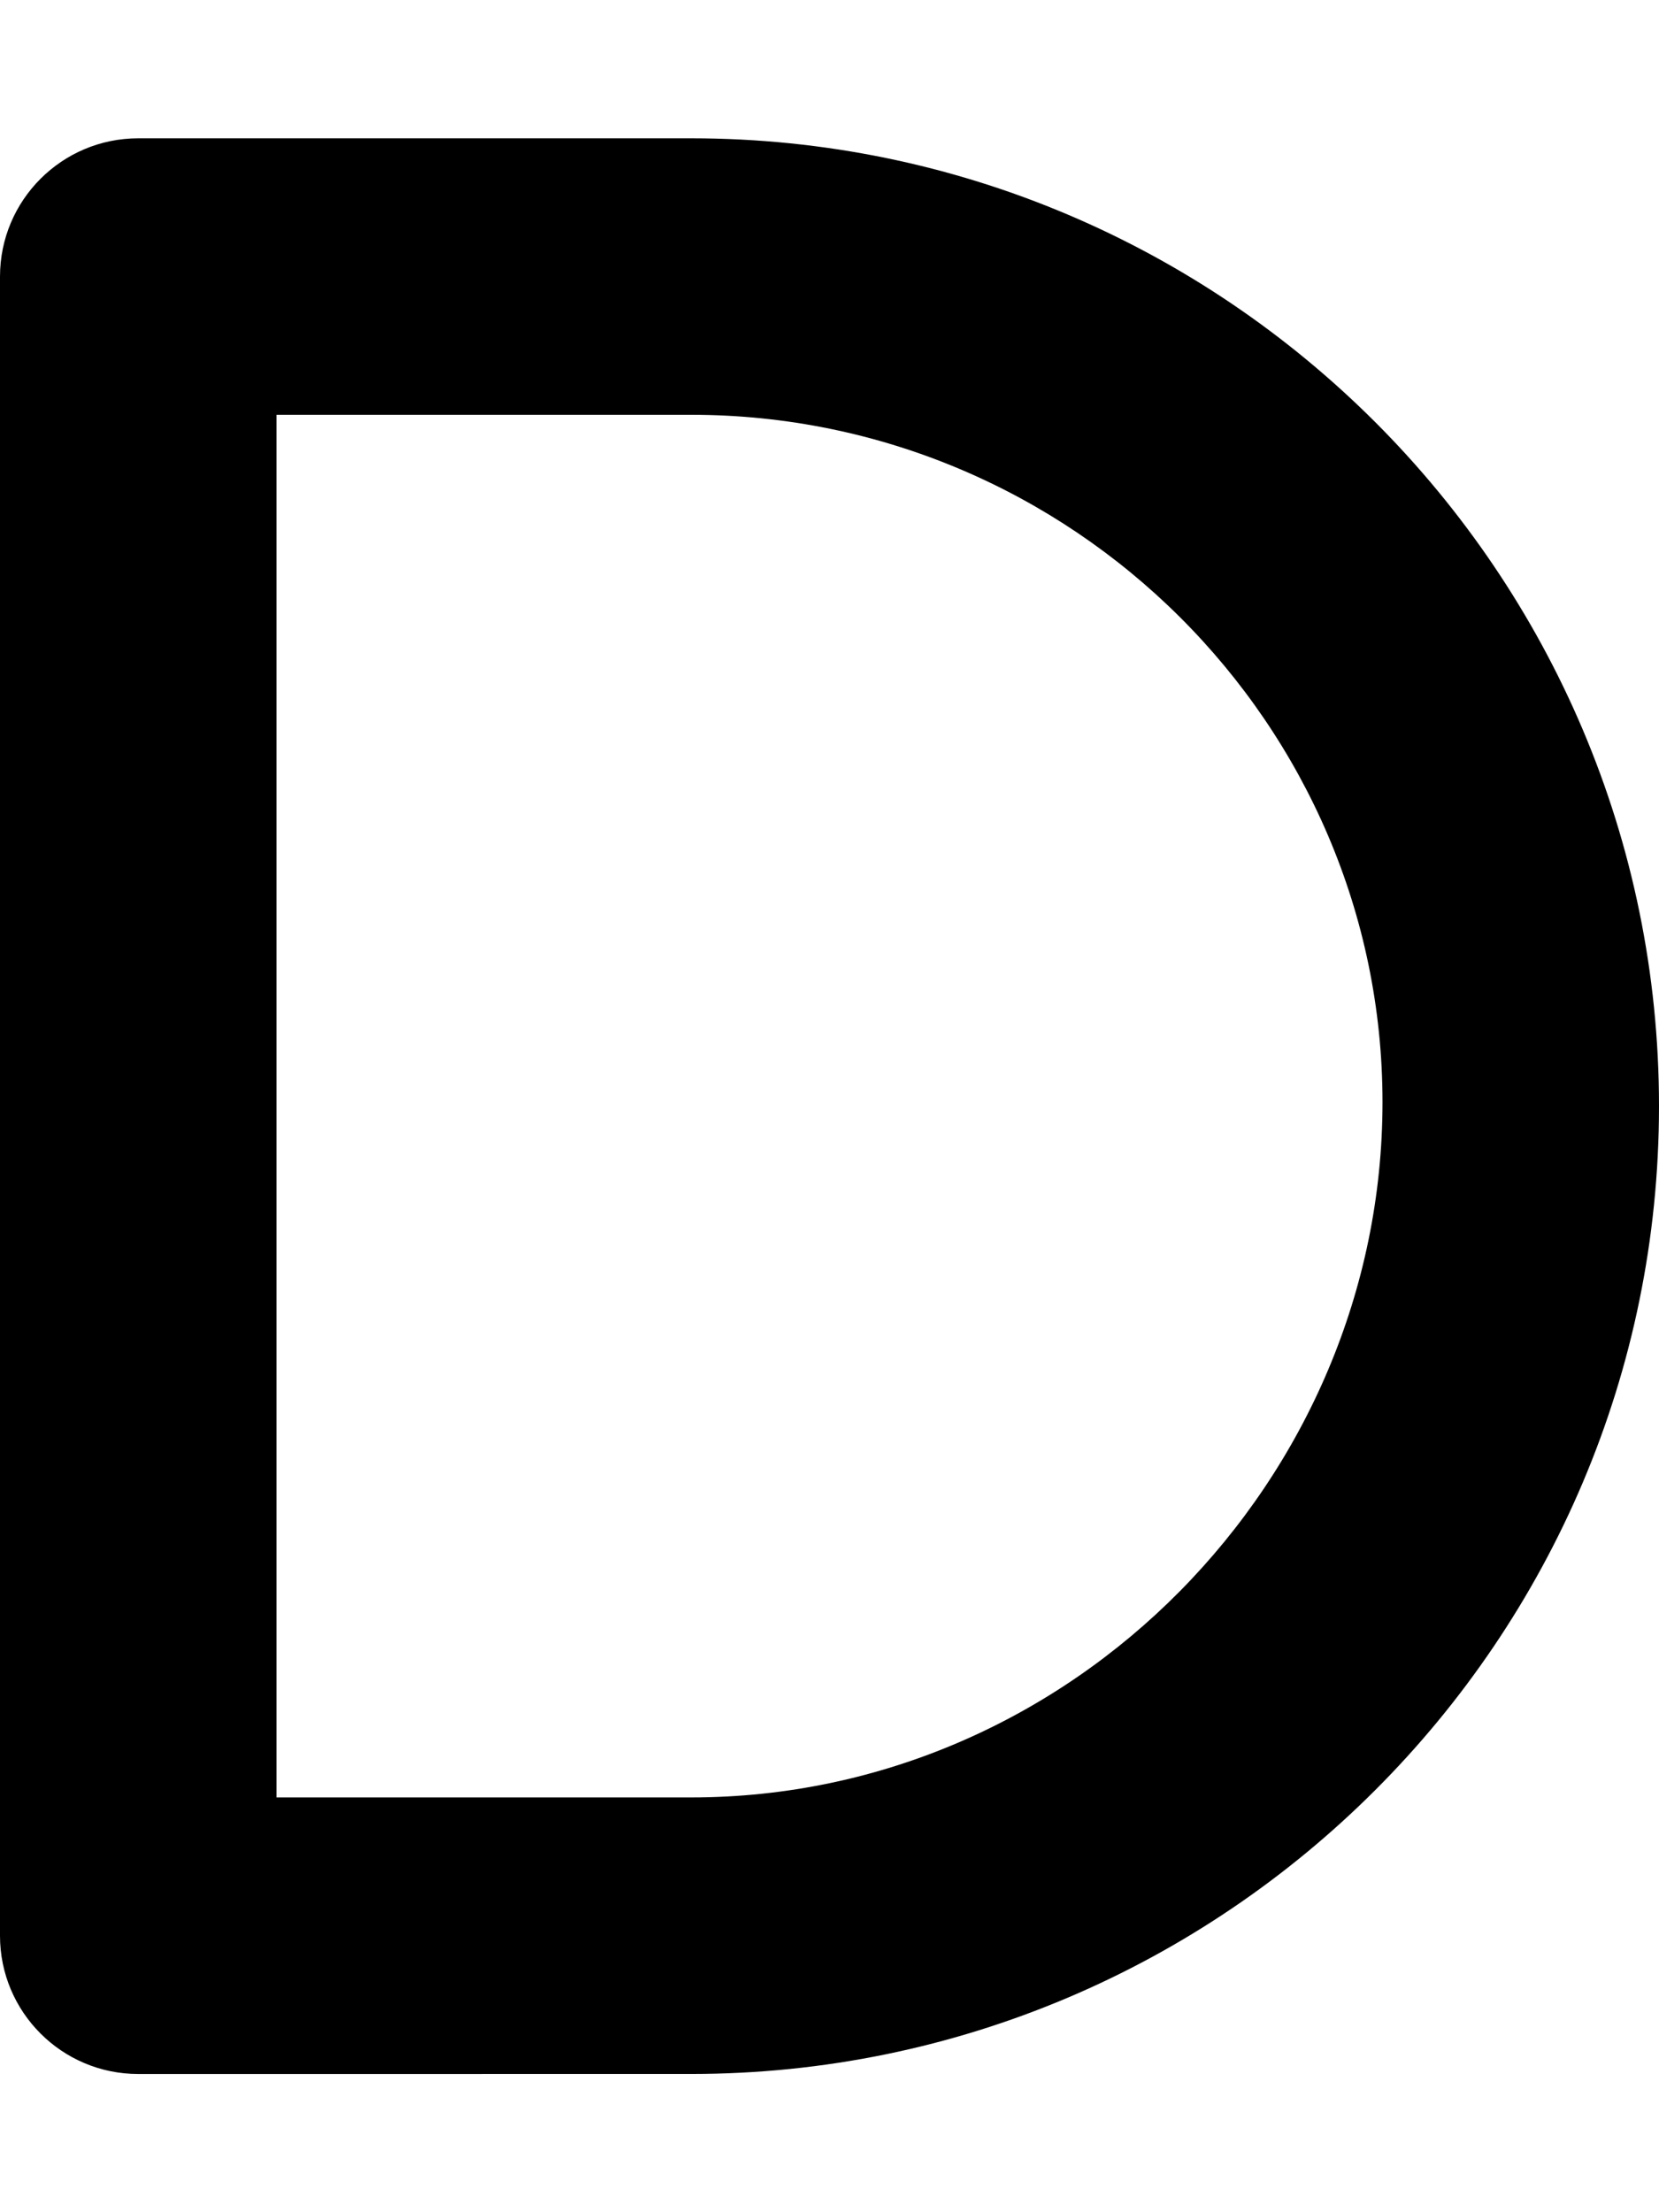 <svg xmlns="http://www.w3.org/2000/svg" viewBox="0 0 384 512"><!--! Font Awesome Free 6.1.0 by @fontawesome - https://fontawesome.com License - https://fontawesome.com/license/free (Icons: CC BY 4.0, Fonts: SIL OFL 1.1, Code: MIT License) Copyright 2022 Fonticons, Inc. --><path d="M160 32.01L32 32.01c-17.67 0-32 14.33-32 32v384c0 17.67 14.33 32 32 32l128-.007c123.5 0 224-100.5 224-224S283.5 32.01 160 32.01zM160 416H64v-320h96c88.22 0 160 71.78 160 159.1S248.2 416 160 416z"/></svg>